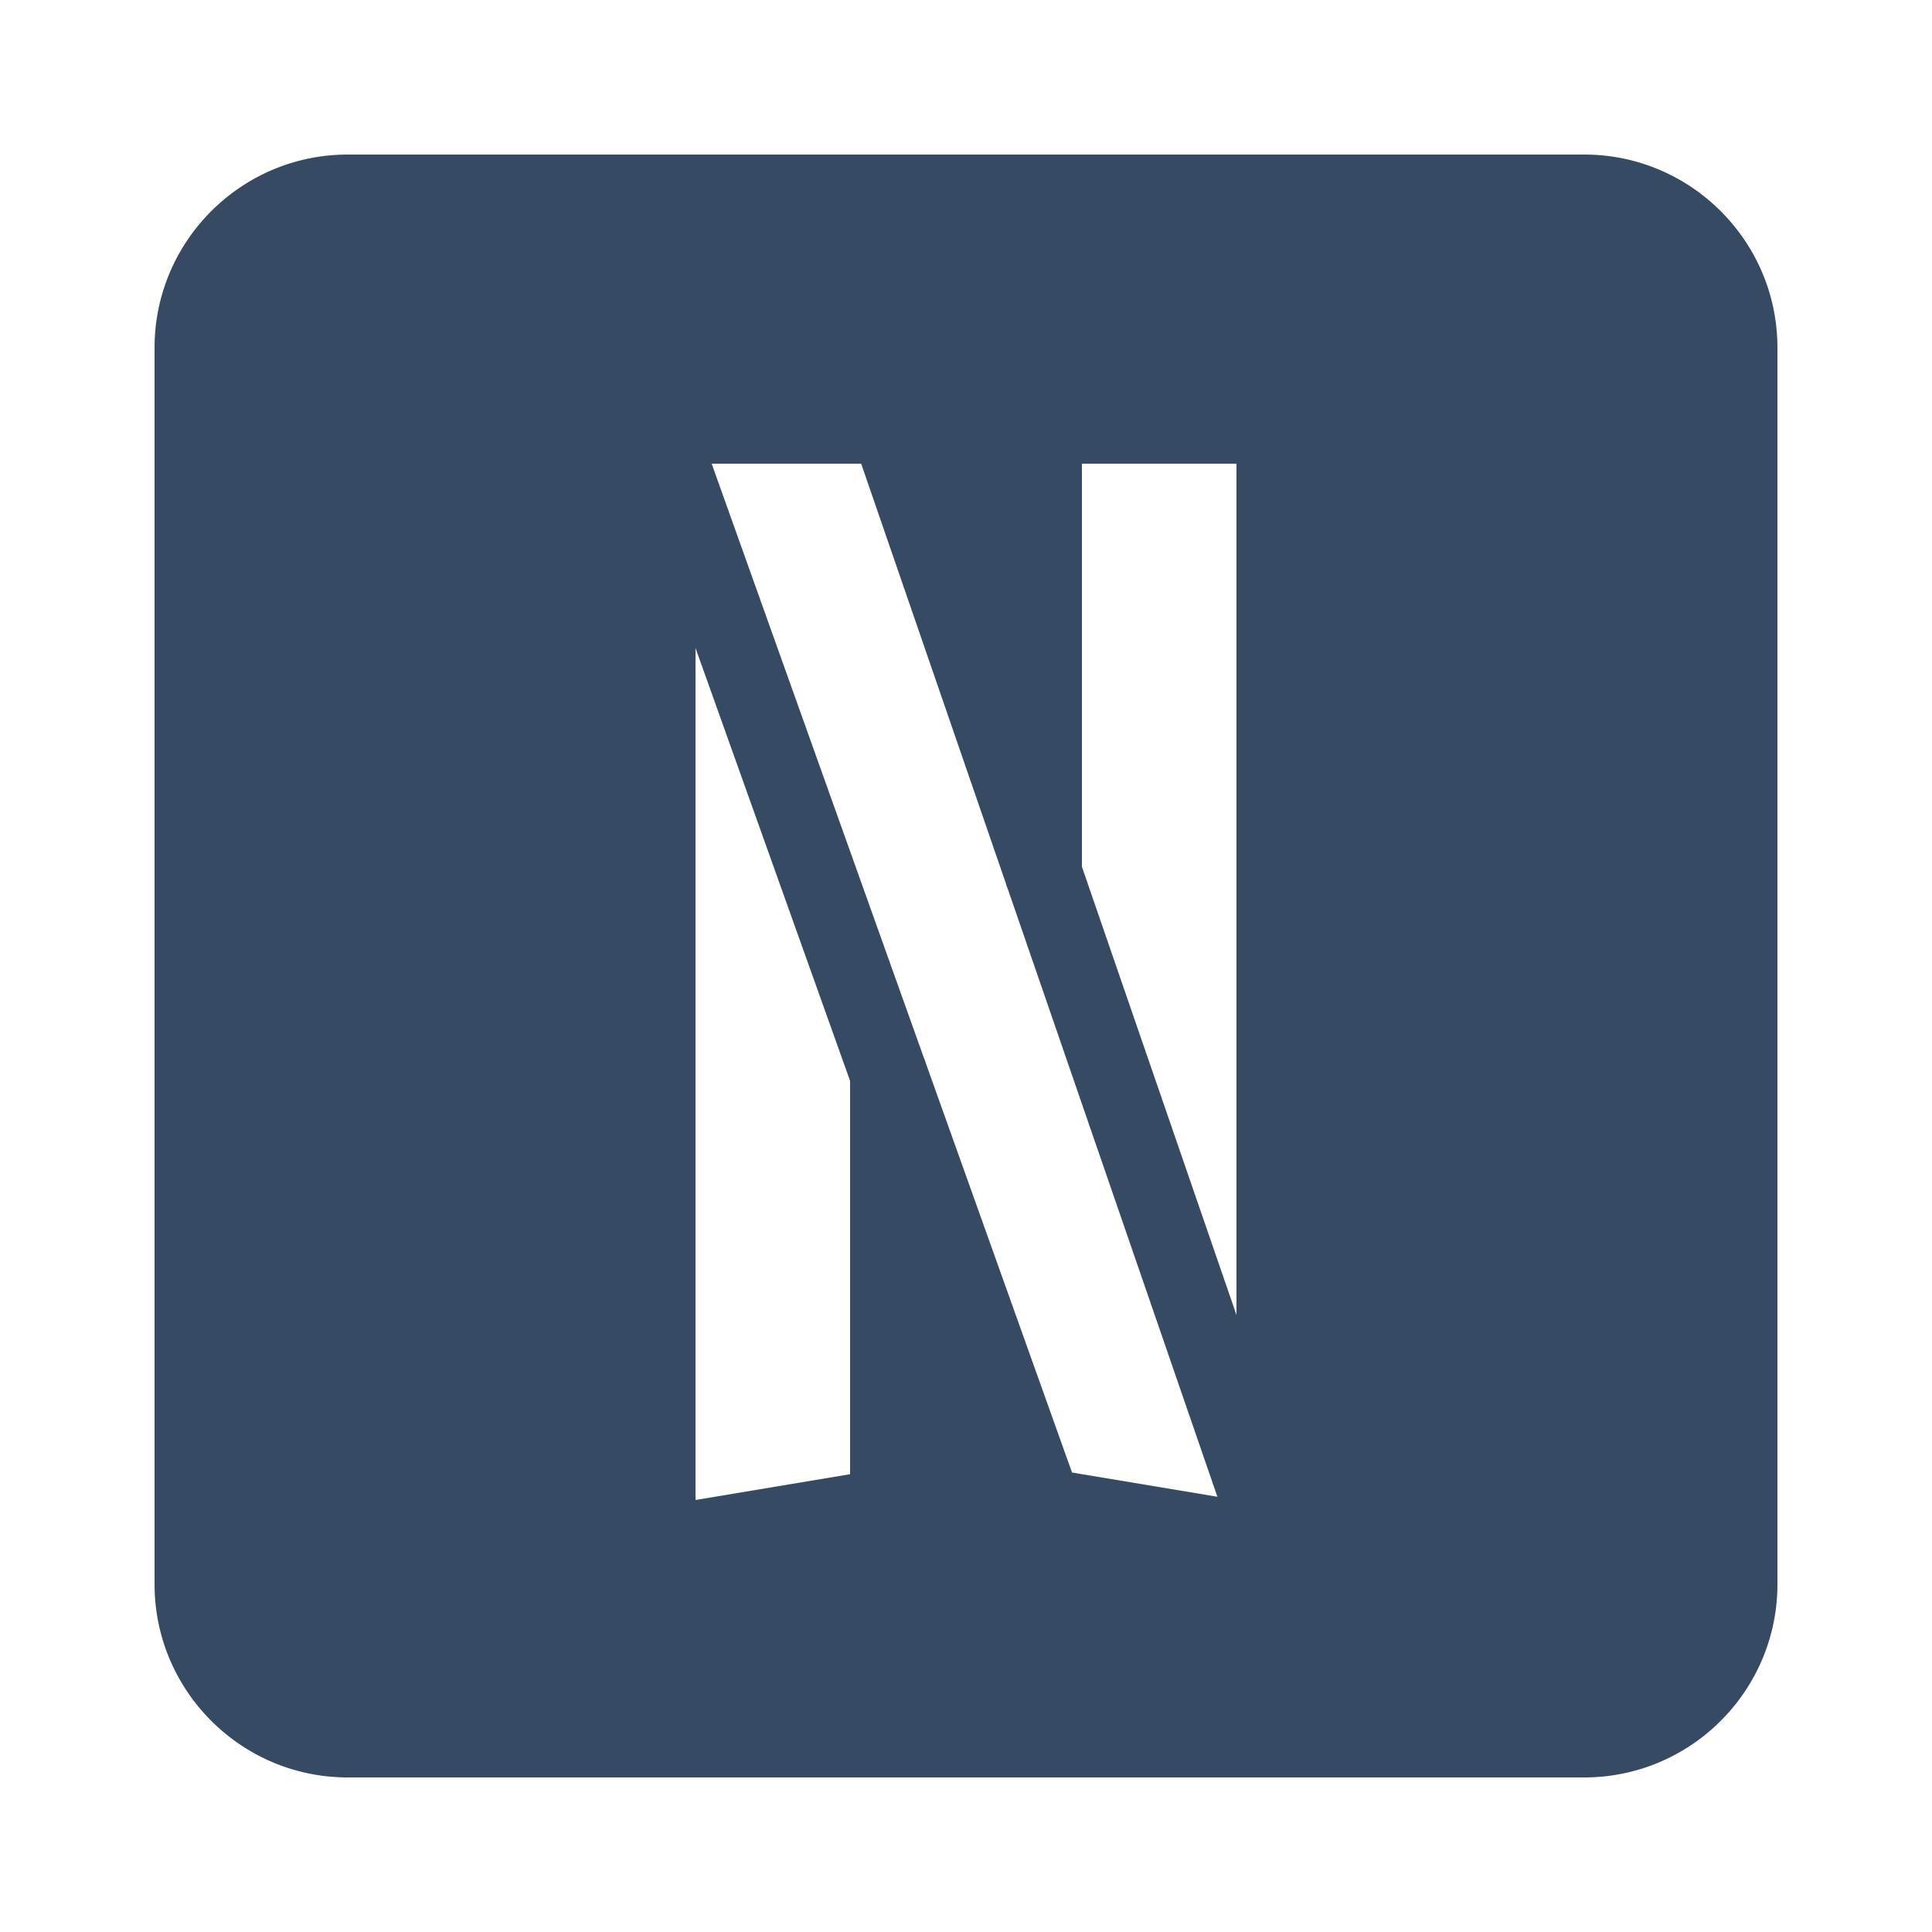 <svg fill="#364a63" xmlns="http://www.w3.org/2000/svg"  viewBox="0 0 50 50" width="50px" height="50px"><path d="M 9 4 C 6.243 4 4 6.243 4 9 L 4 41 C 4 43.757 6.243 46 9 46 L 41 46 C 43.757 46 46 43.757 46 41 L 46 9 C 46 6.243 43.757 4 41 4 L 9 4 z M 18.418 12 L 22.287 12 L 26.033 22.865 A 1 1 0 0 0 26.084 23.012 L 31.506 38.736 L 27.744 38.109 L 23.965 27.529 A 1 1 0 0 0 23.91 27.377 L 18.418 12 z M 28 12 L 32 12 L 32 34.033 L 28 22.432 L 28 12 z M 18 16.771 L 22 27.973 L 22 38.152 L 18 38.82 L 18 16.771 z"/></svg>